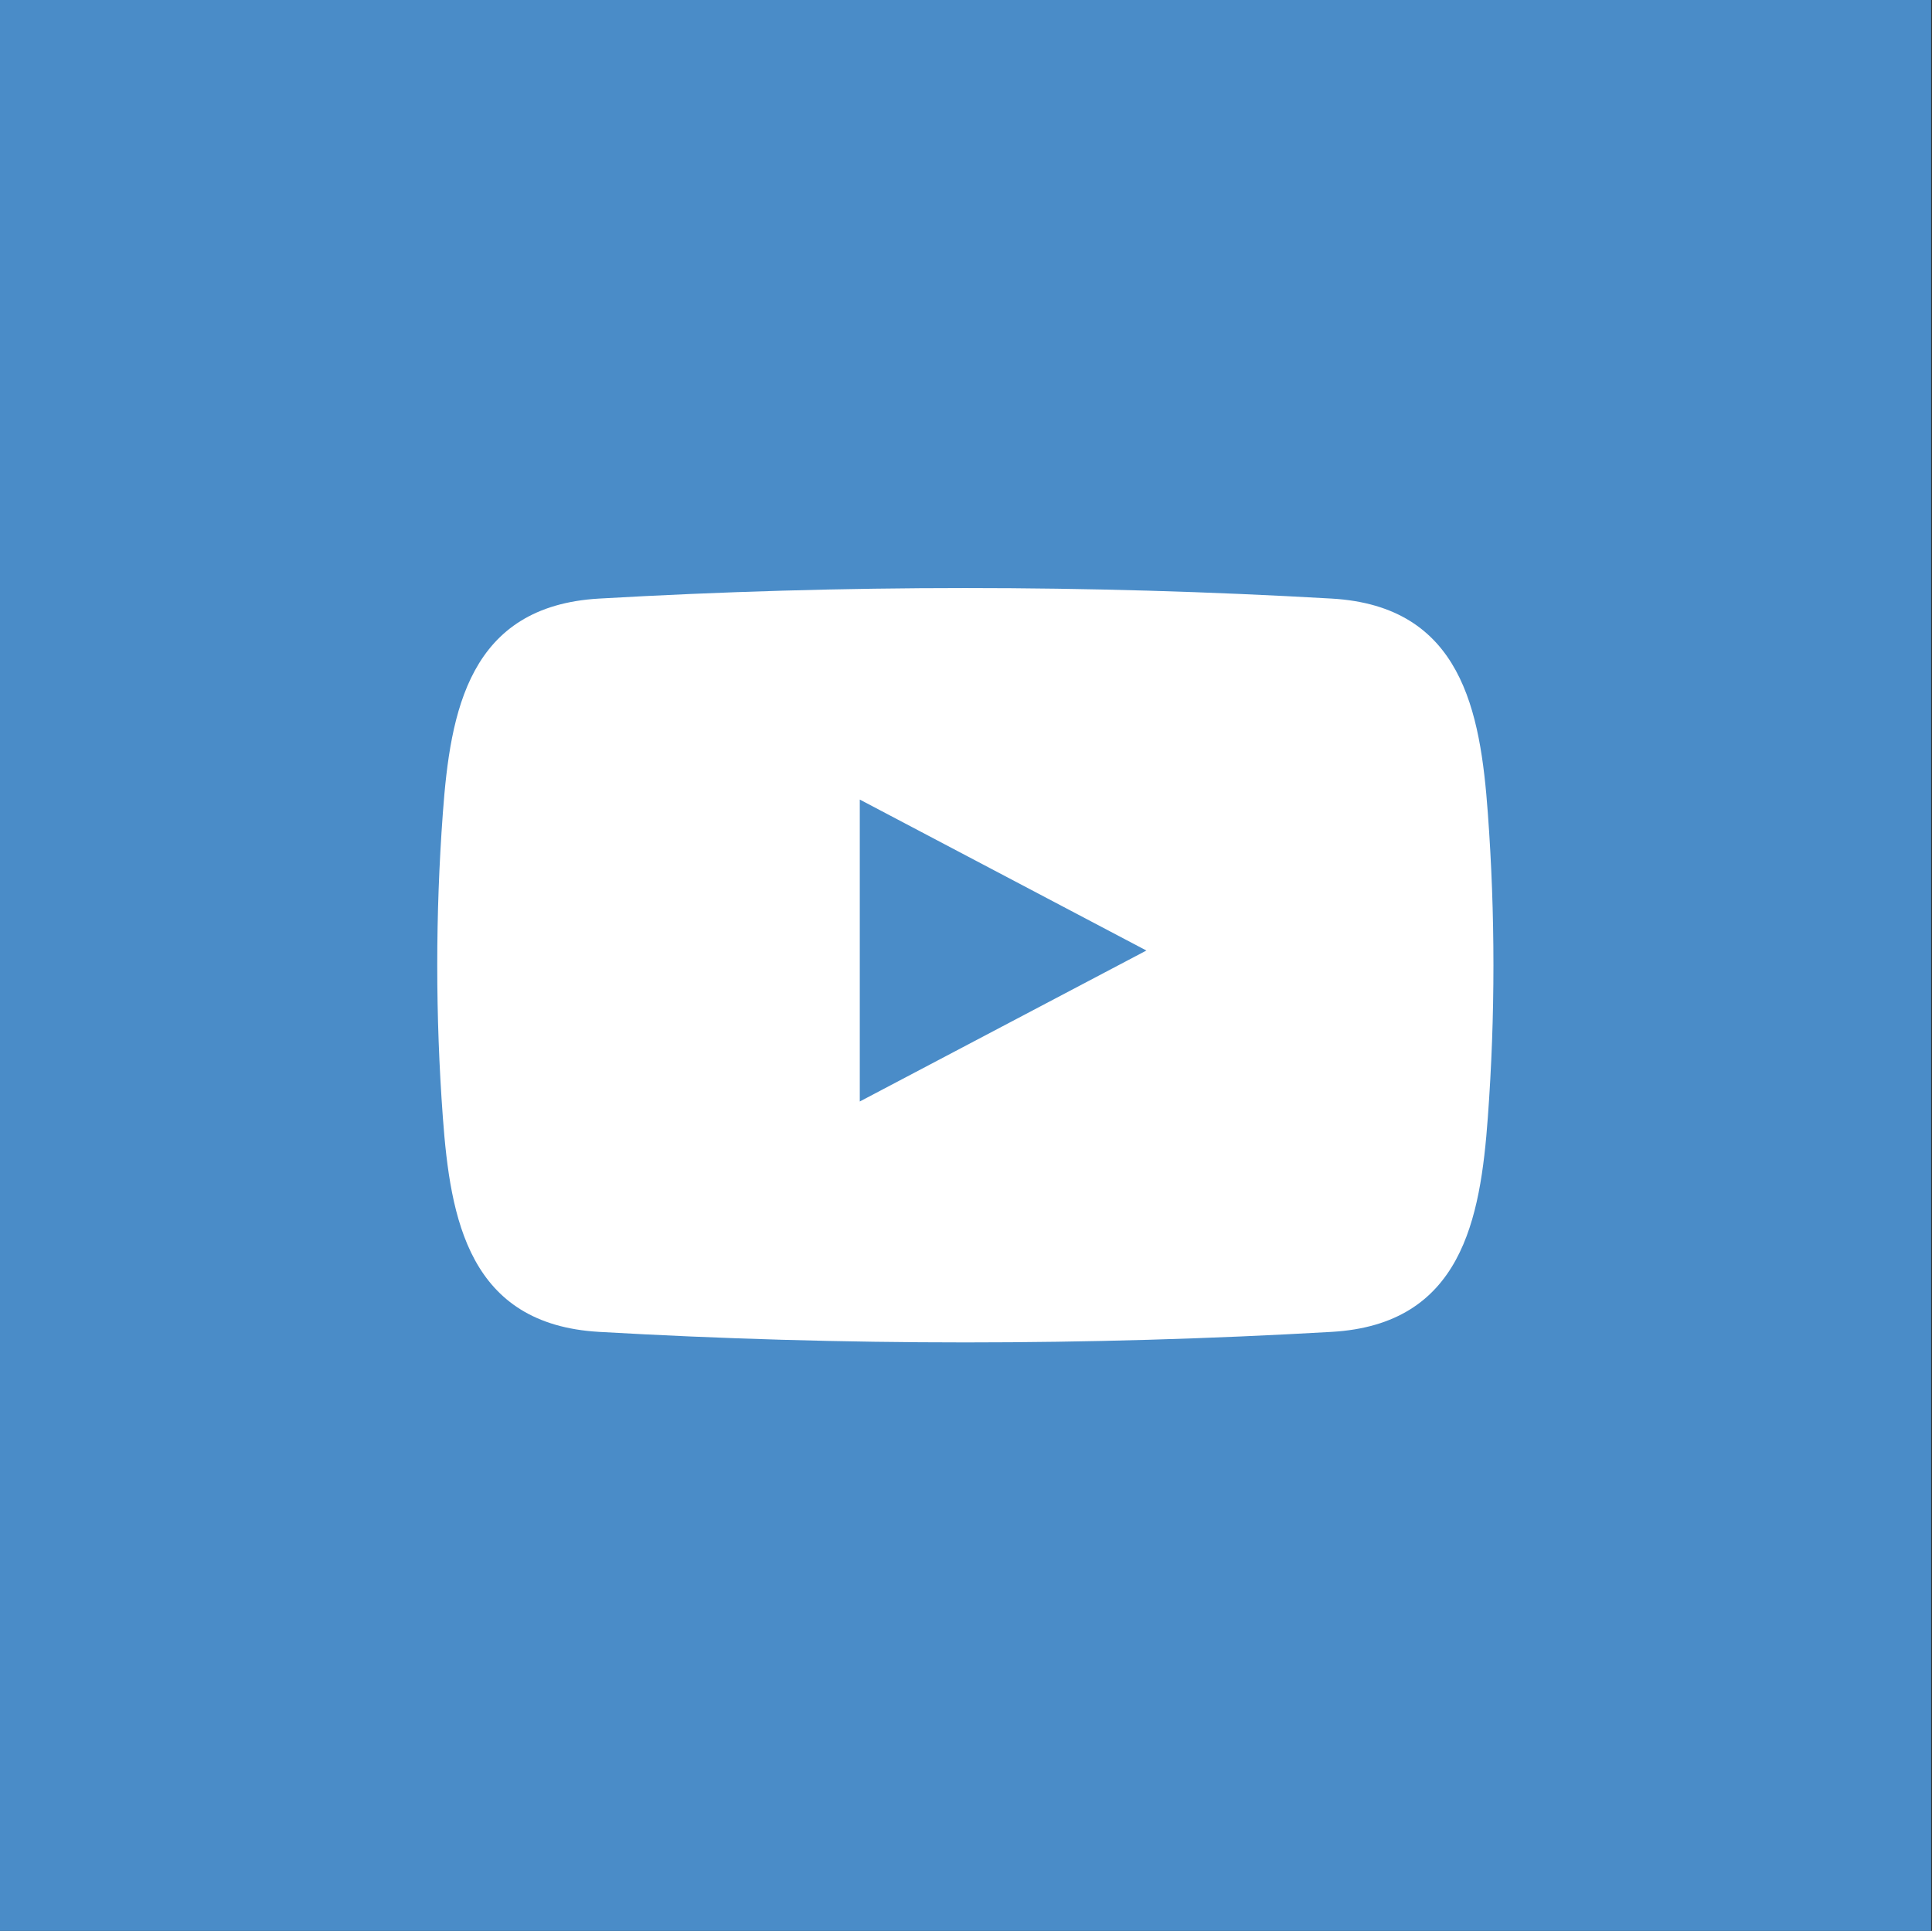 <?xml version="1.0" encoding="UTF-8"?>
<svg id="Layer_2" data-name="Layer 2" xmlns="http://www.w3.org/2000/svg" viewBox="0 0 44.02 44">
  <rect x="0" y="0" width="44.02" height="44" fill="#333333" stroke="none"/>
  <defs>
    <style>
      .cls-1 {
        fill: #4a8cc8;
      }

      .cls-2 {
        fill: #fff;
        fill-rule: evenodd;
      }
    </style>
  </defs>
  <g id="Layer_1-2" data-name="Layer 1-2">
    <g>
      <path class="cls-1" d="M44,0H0v44h44V0Z"/>
      <path class="cls-2" d="M33.9,18.53c-.17-2.32-.59-4.72-3.56-4.89-5.56-.32-11.13-.32-16.69,0-2.97.17-3.39,2.57-3.56,4.89-.17,2.31-.17,4.62,0,6.93.17,2.32.59,4.72,3.56,4.89,5.56.32,11.13.32,16.69,0,2.97-.17,3.39-2.57,3.56-4.89.17-2.31.17-4.62,0-6.93ZM19.59,25.09v-6.87l6.53,3.44-6.53,3.44h0Z"/>
    </g>
  </g>
</svg>